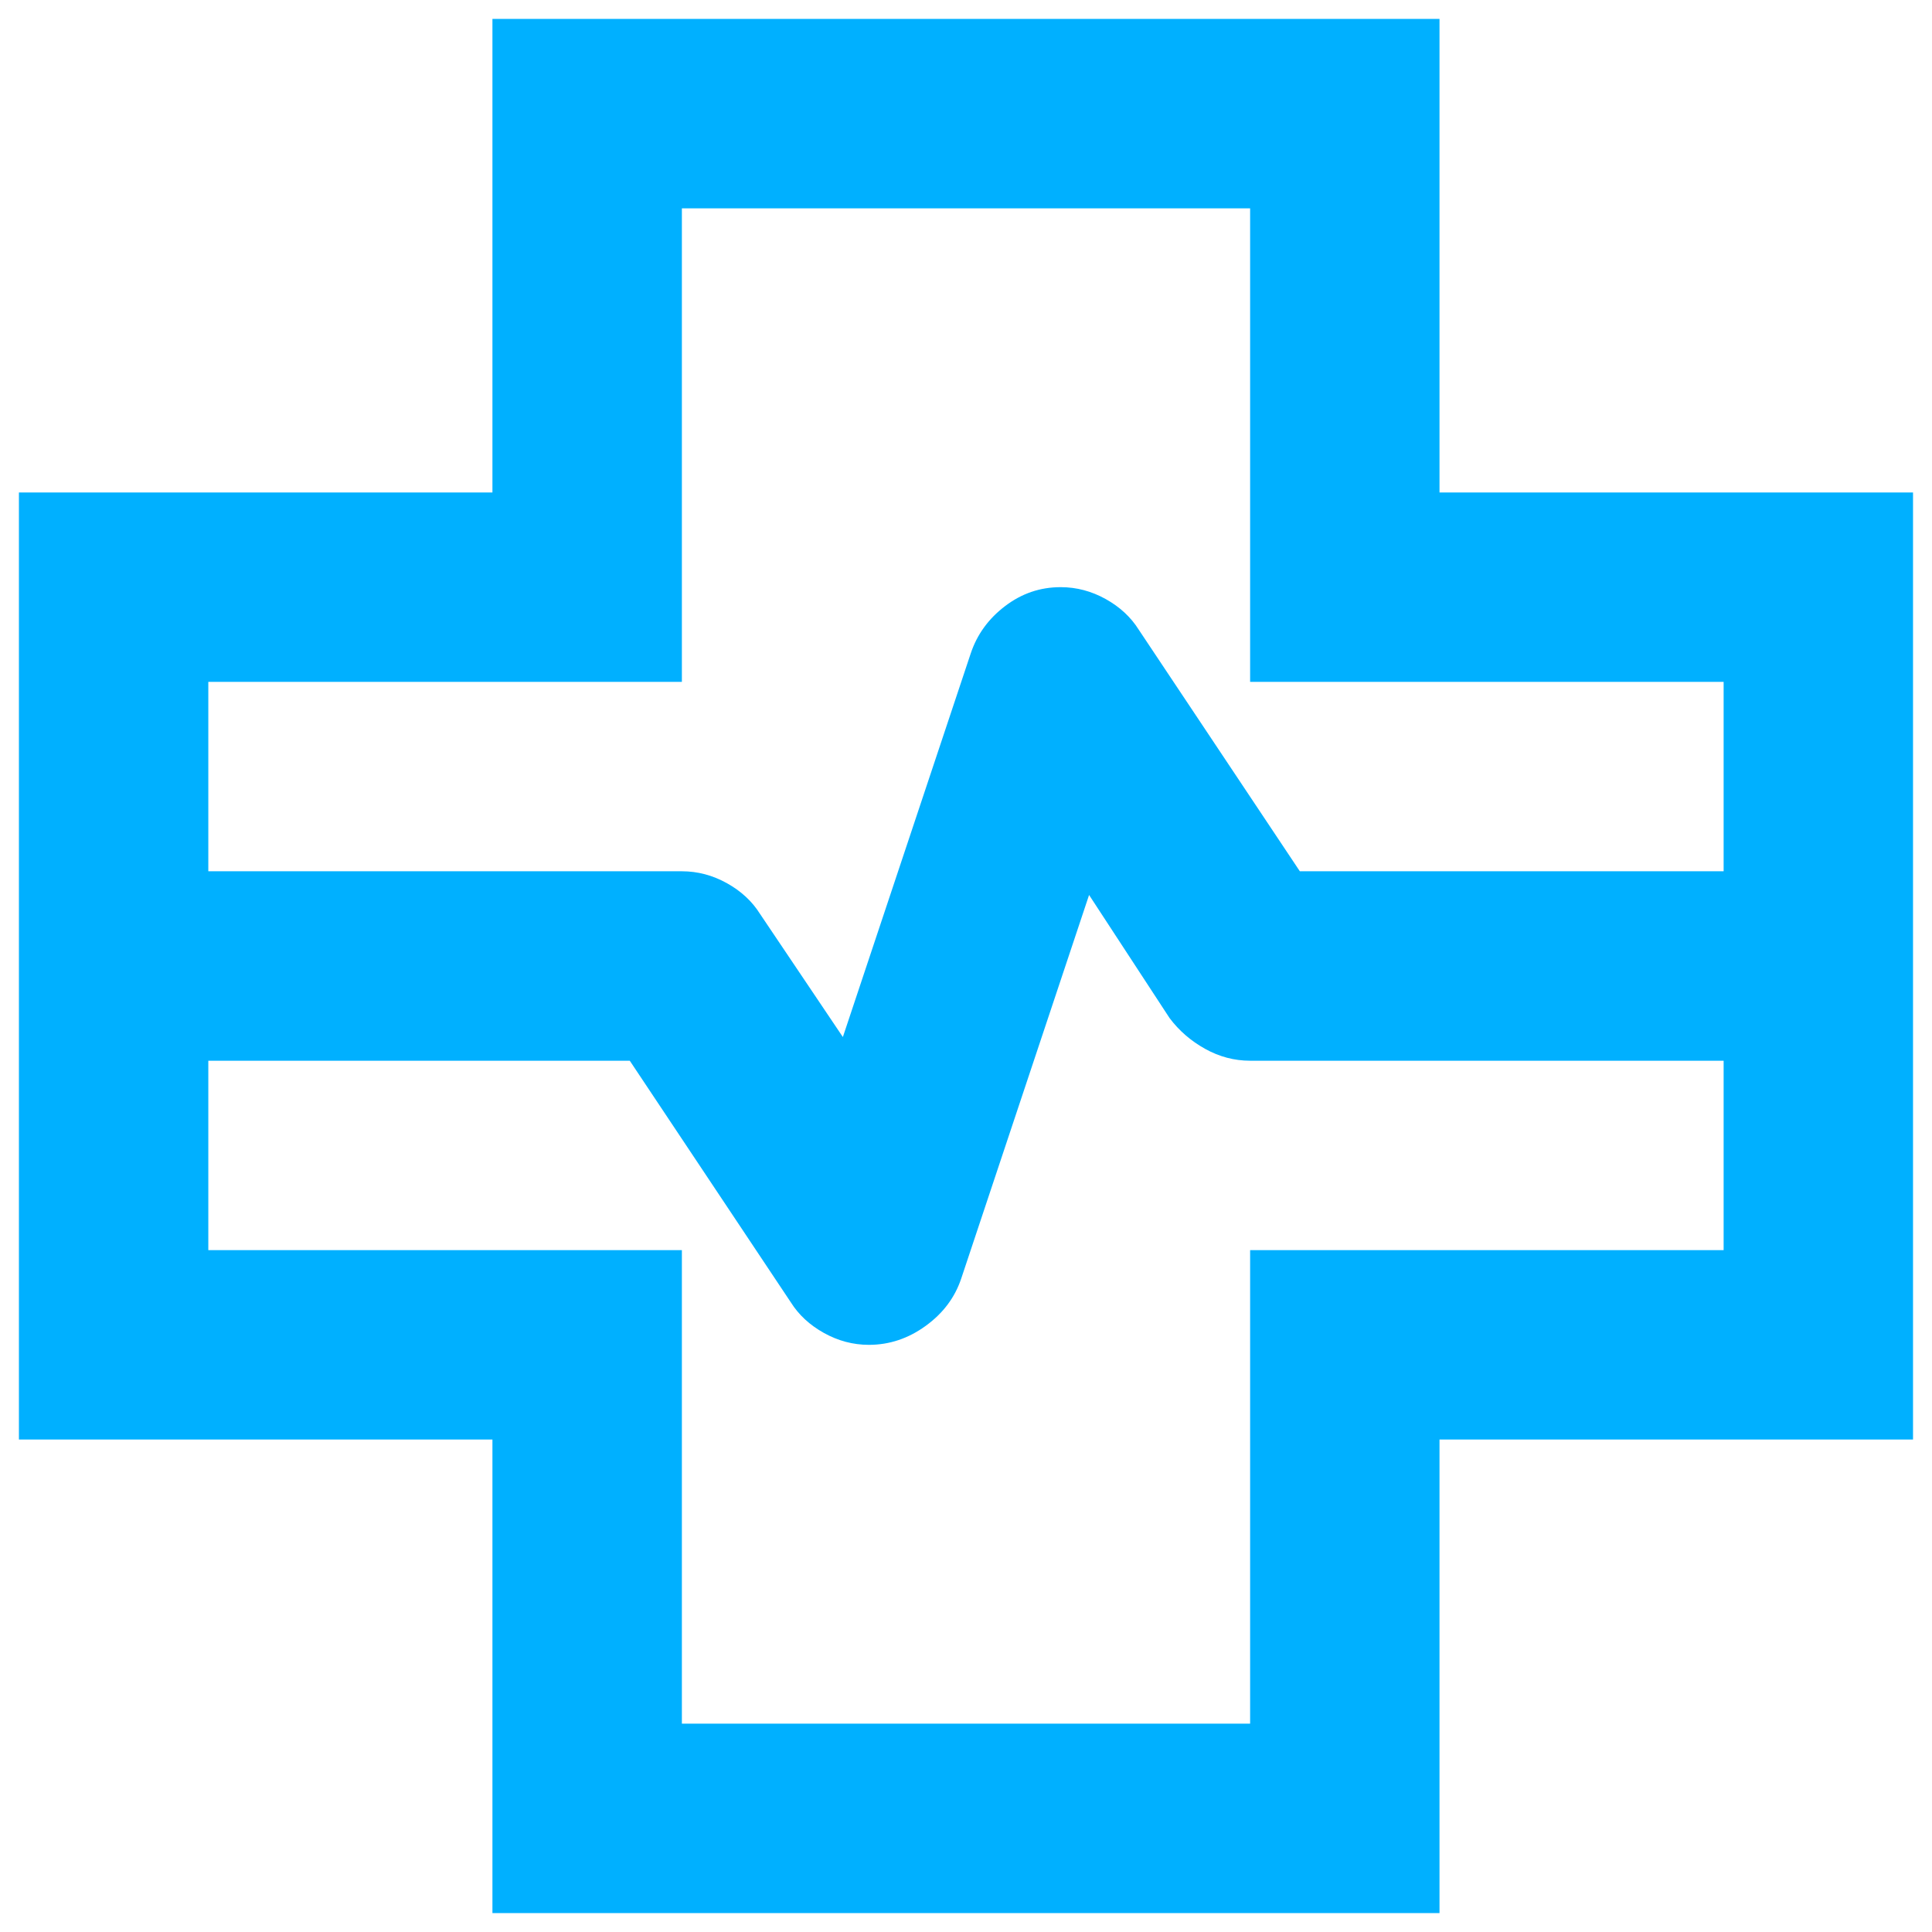 <svg xmlns="http://www.w3.org/2000/svg" width="34" height="34" viewBox="0 0 34 34" fill="none"><path d="M8.666 33.667V25.333H0.333V8.667H8.666V0.333H25.333V8.667H33.666V25.333H25.333V33.667H8.666ZM3.666 15.333H12C12.277 15.333 12.541 15.403 12.791 15.542C13.041 15.681 13.236 15.861 13.375 16.083L14.833 18.25L17.083 11.5C17.194 11.167 17.395 10.889 17.687 10.667C17.979 10.444 18.305 10.333 18.666 10.333C18.944 10.333 19.208 10.403 19.458 10.542C19.708 10.681 19.902 10.861 20.041 11.083L22.875 15.333H30.333V12H22V3.667H12V12H3.666V15.333ZM12 30.333H22V22H30.333V18.667H22C21.722 18.667 21.458 18.597 21.208 18.458C20.958 18.319 20.75 18.139 20.583 17.917L19.166 15.75L16.916 22.5C16.805 22.833 16.597 23.111 16.291 23.333C15.986 23.555 15.652 23.667 15.291 23.667C15.014 23.667 14.75 23.597 14.5 23.458C14.25 23.319 14.055 23.139 13.916 22.917L11.083 18.667H3.666V22H12V30.333Z" fill="#00B0FF"></path></svg>